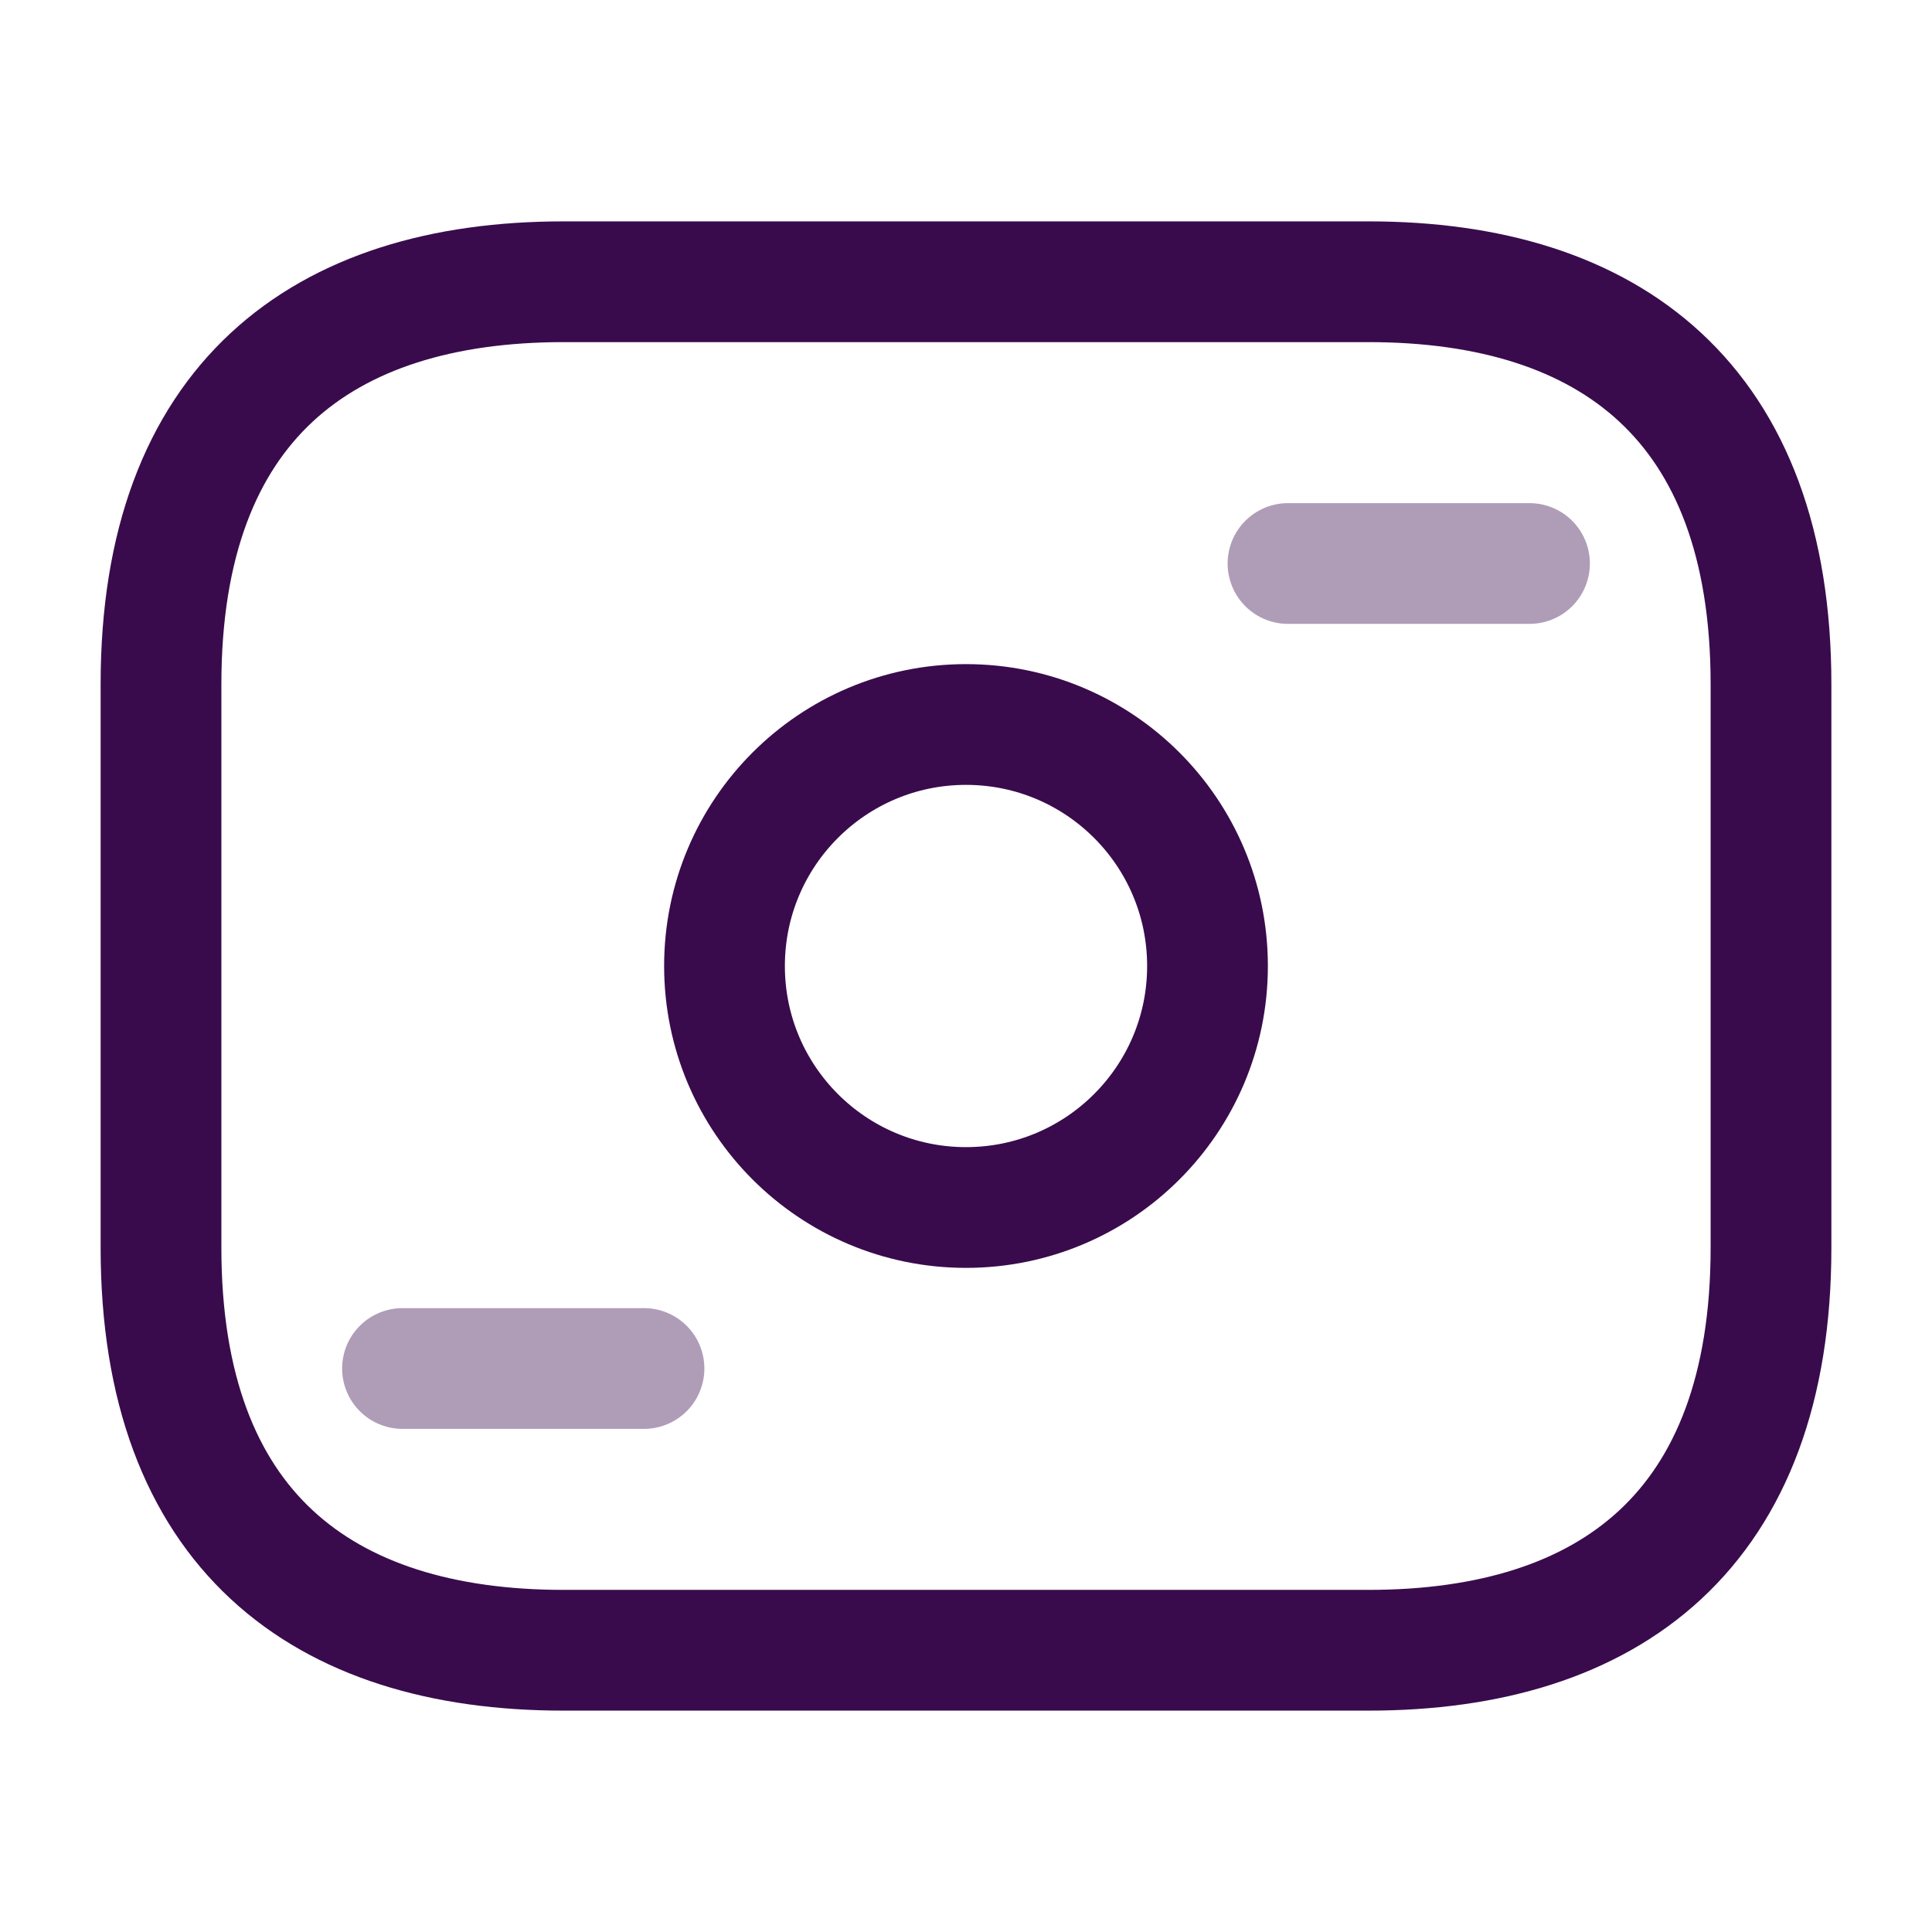 <svg xmlns="http://www.w3.org/2000/svg" width="24" height="24" viewBox="0 0 24 24" fill="none"><path d="M17 20.5H7C4 20.5 2 19 2 15.5V8.5C2 5 4 3.5 7 3.5H17C20 3.5 22 5 22 8.5V15.5C22 19 20 20.5 17 20.5Z" stroke="#390B4C" stroke-width="1.5" stroke-miterlimit="10" stroke-linecap="round" stroke-linejoin="round"></path><path d="M12 15C13.657 15 15 13.657 15 12C15 10.343 13.657 9 12 9C10.343 9 9 10.343 9 12C9 13.657 10.343 15 12 15Z" stroke="#390B4C" stroke-width="1.5" stroke-miterlimit="10" stroke-linecap="round" stroke-linejoin="round"></path><path opacity="0.4" d="M19 7H16" stroke="#390B4C" stroke-width="1.5" stroke-miterlimit="10" stroke-linecap="round" stroke-linejoin="round"></path><path opacity="0.4" d="M8 17H5" stroke="#390B4C" stroke-width="1.5" stroke-miterlimit="10" stroke-linecap="round" stroke-linejoin="round"></path></svg>